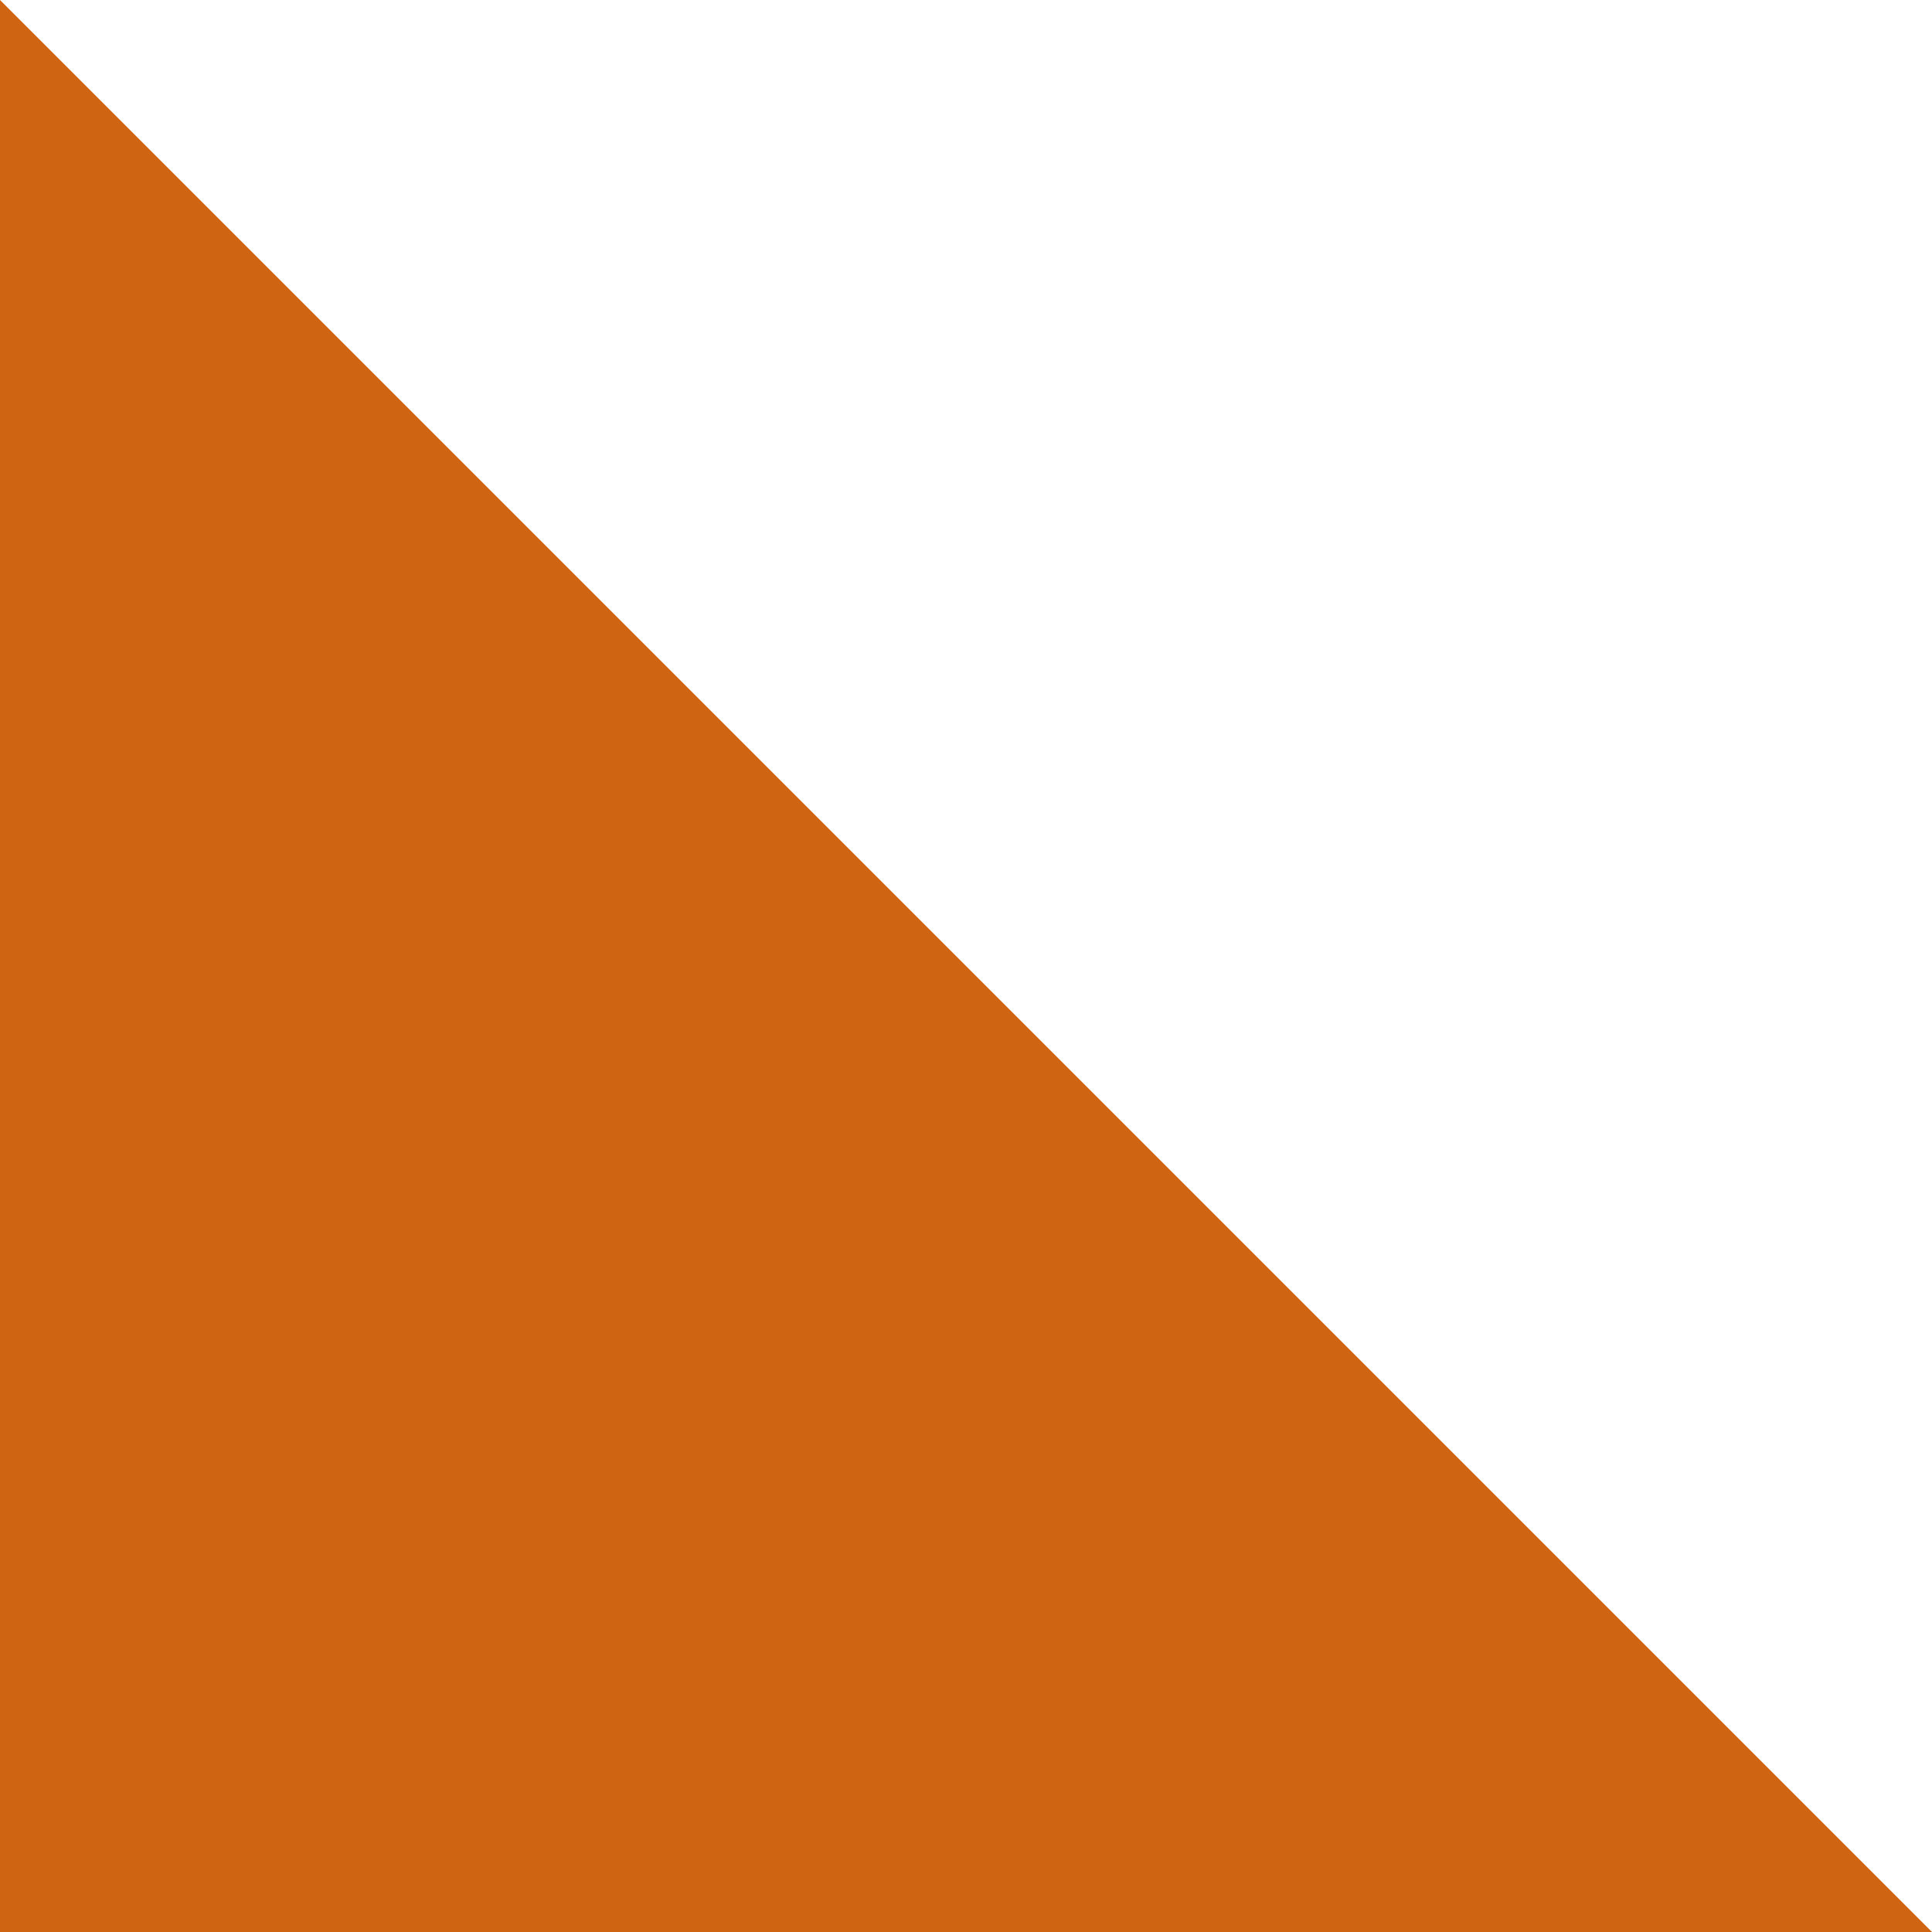 <?xml version="1.0" encoding="UTF-8"?> <svg xmlns="http://www.w3.org/2000/svg" width="31" height="31" viewBox="0 0 31 31" fill="none"><path d="M0 31L3.69671e-07 3.8147e-06L15.131 15.131L31 31L0 31Z" fill="#CF6512"></path></svg> 